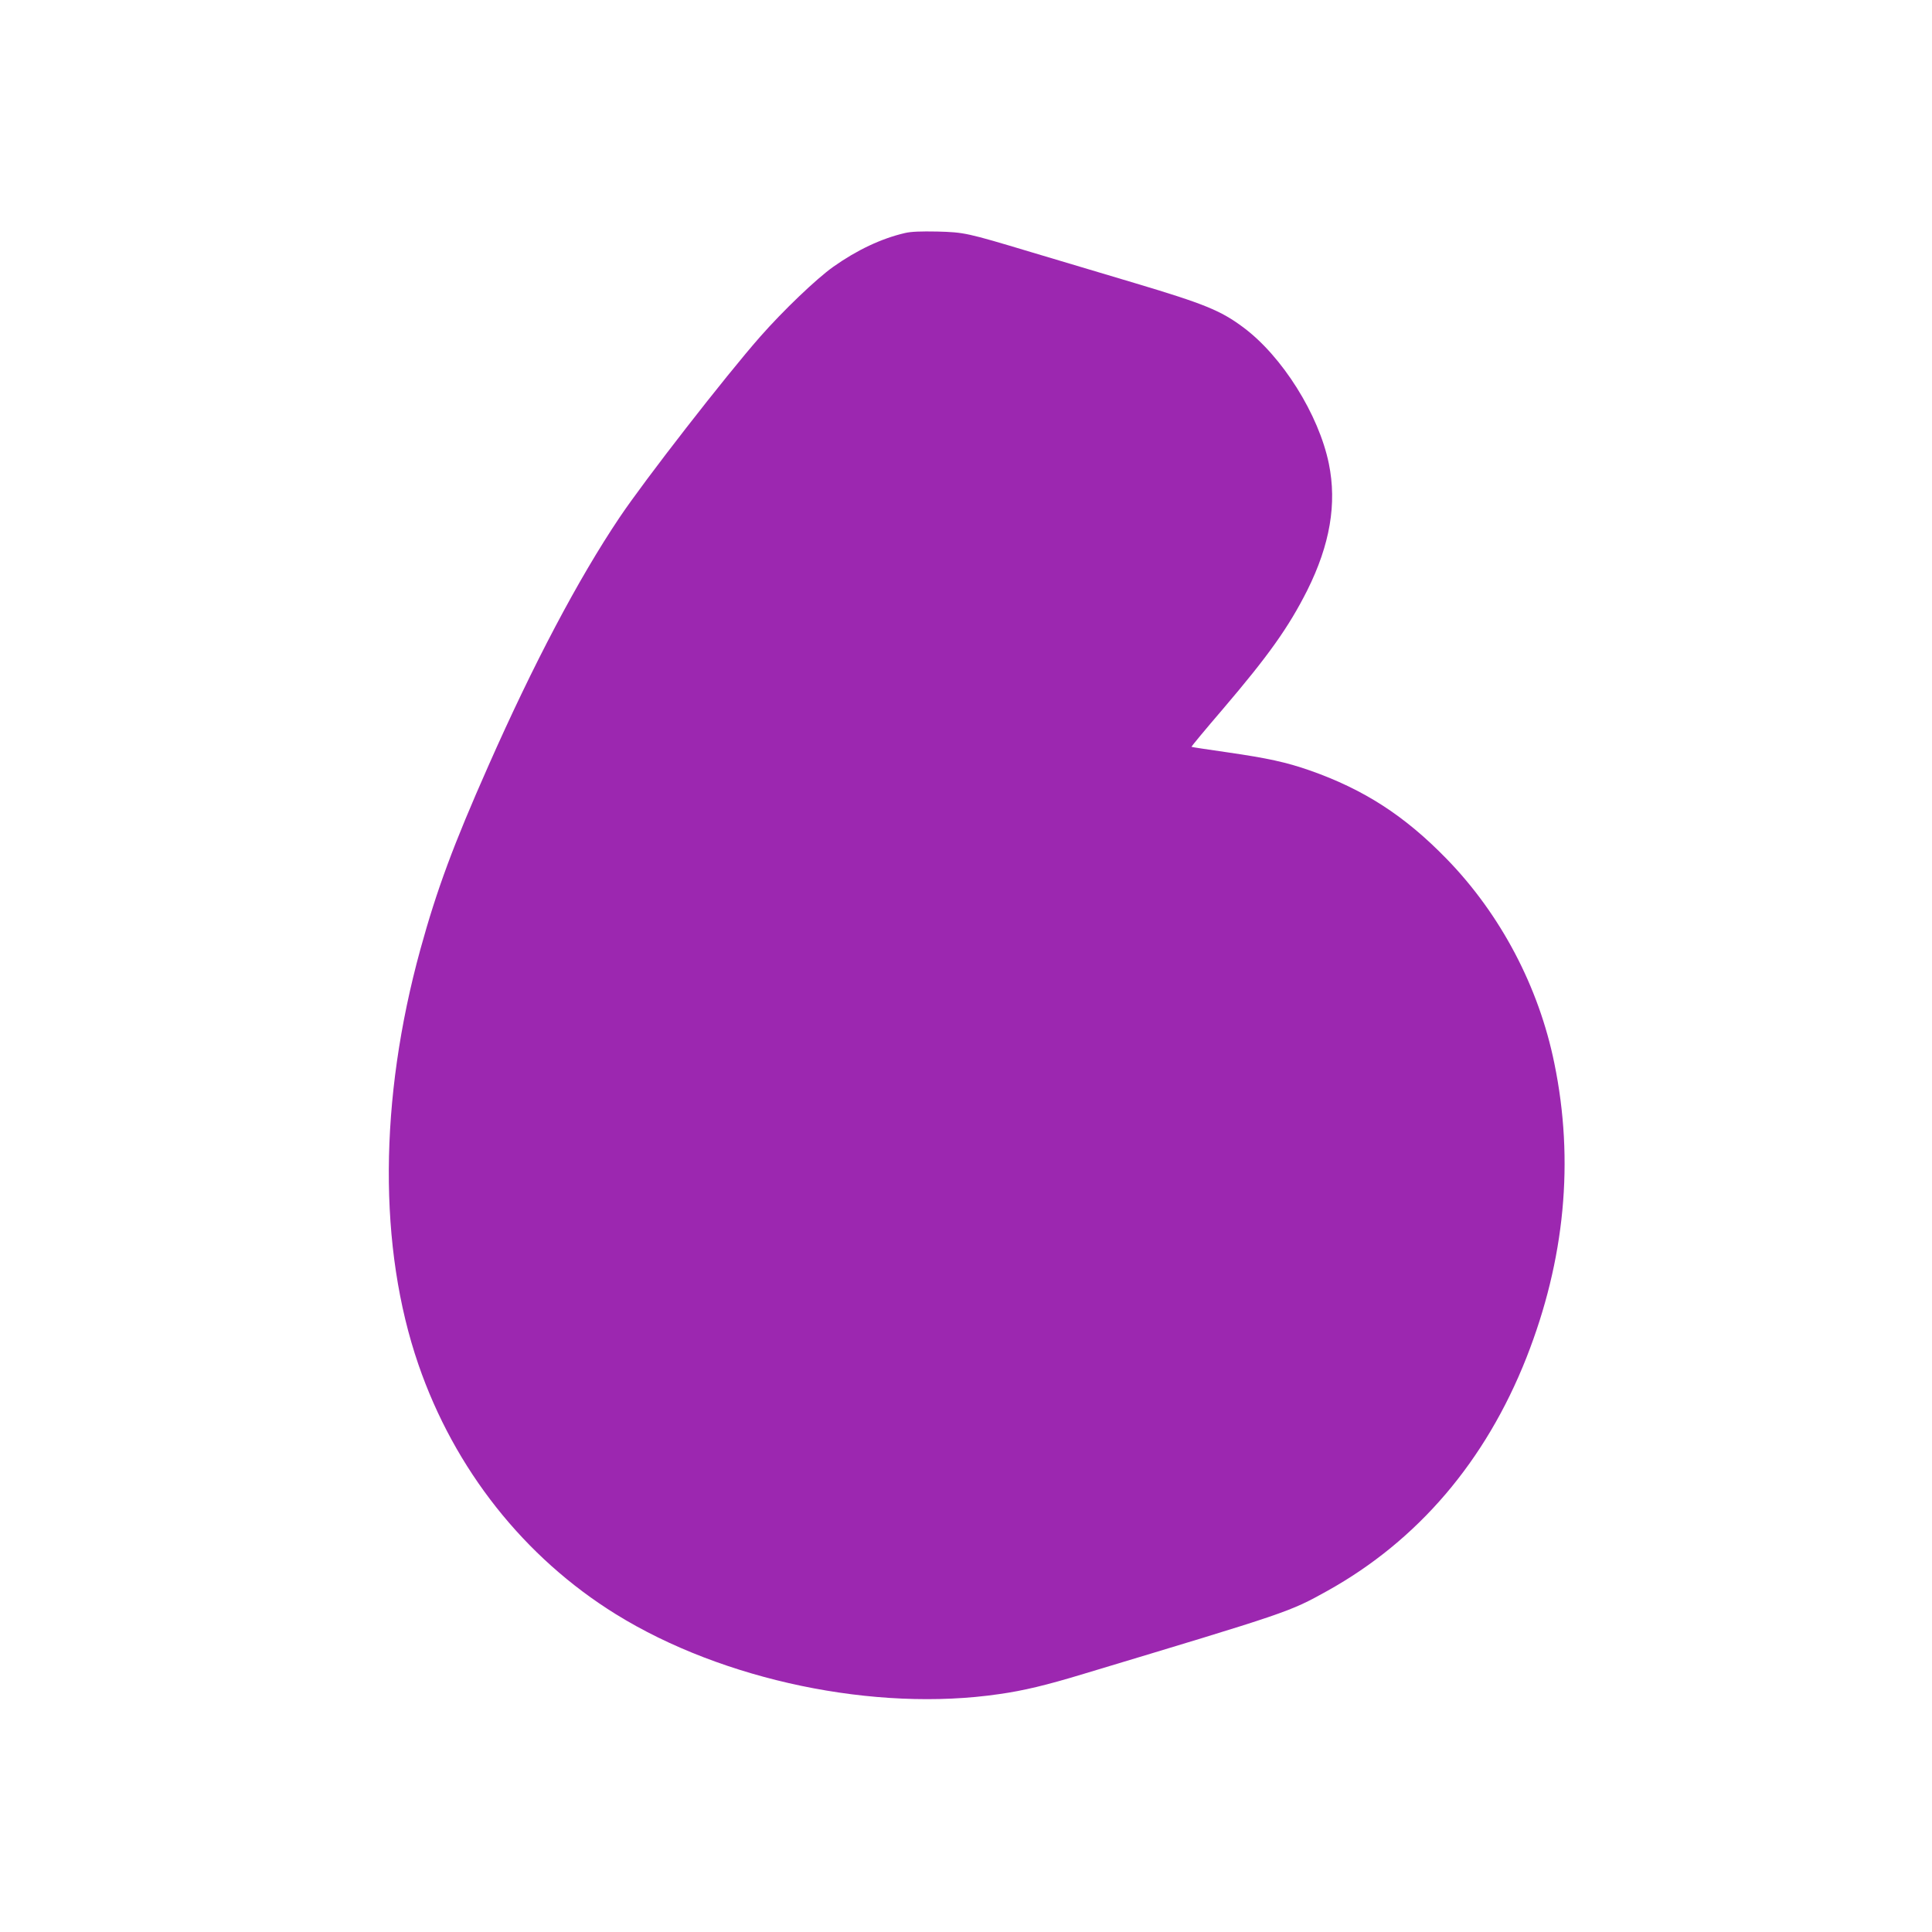 <?xml version="1.0" standalone="no"?>
<!DOCTYPE svg PUBLIC "-//W3C//DTD SVG 20010904//EN"
 "http://www.w3.org/TR/2001/REC-SVG-20010904/DTD/svg10.dtd">
<svg version="1.0" xmlns="http://www.w3.org/2000/svg"
 width="1280pt" height="1280pt" viewBox="0 0 1280 1280"
 preserveAspectRatio="xMidYMid meet">
<g transform="translate(0,1280) scale(0.1,-0.1)"
fill="#9c27b0" stroke="none">
<path d="M5995 11256 c-155 -36 -317 -112 -475 -224 -111 -79 -329 -287 -483
-462 -229 -260 -769 -954 -934 -1201 -272 -405 -570 -970 -867 -1642 -233
-526 -342 -821 -451 -1217 -274 -997 -279 -1977 -13 -2750 239 -695 702 -1279
1309 -1655 709 -439 1718 -649 2538 -529 163 23 313 59 560 134 1365 411 1361
409 1615 550 600 334 1048 859 1319 1545 255 648 318 1304 185 1950 -103 507
-356 987 -713 1354 -279 287 -549 461 -908 587 -155 54 -279 81 -541 119 -131
19 -240 35 -242 37 -2 2 91 114 206 248 303 355 437 543 561 789 151 303 197
574 143 839 -67 326 -309 712 -568 904 -149 111 -258 155 -716 292 -228 68
-539 161 -690 206 -426 128 -441 131 -620 136 -109 2 -173 0 -215 -10z"/>
</g>
</svg>
